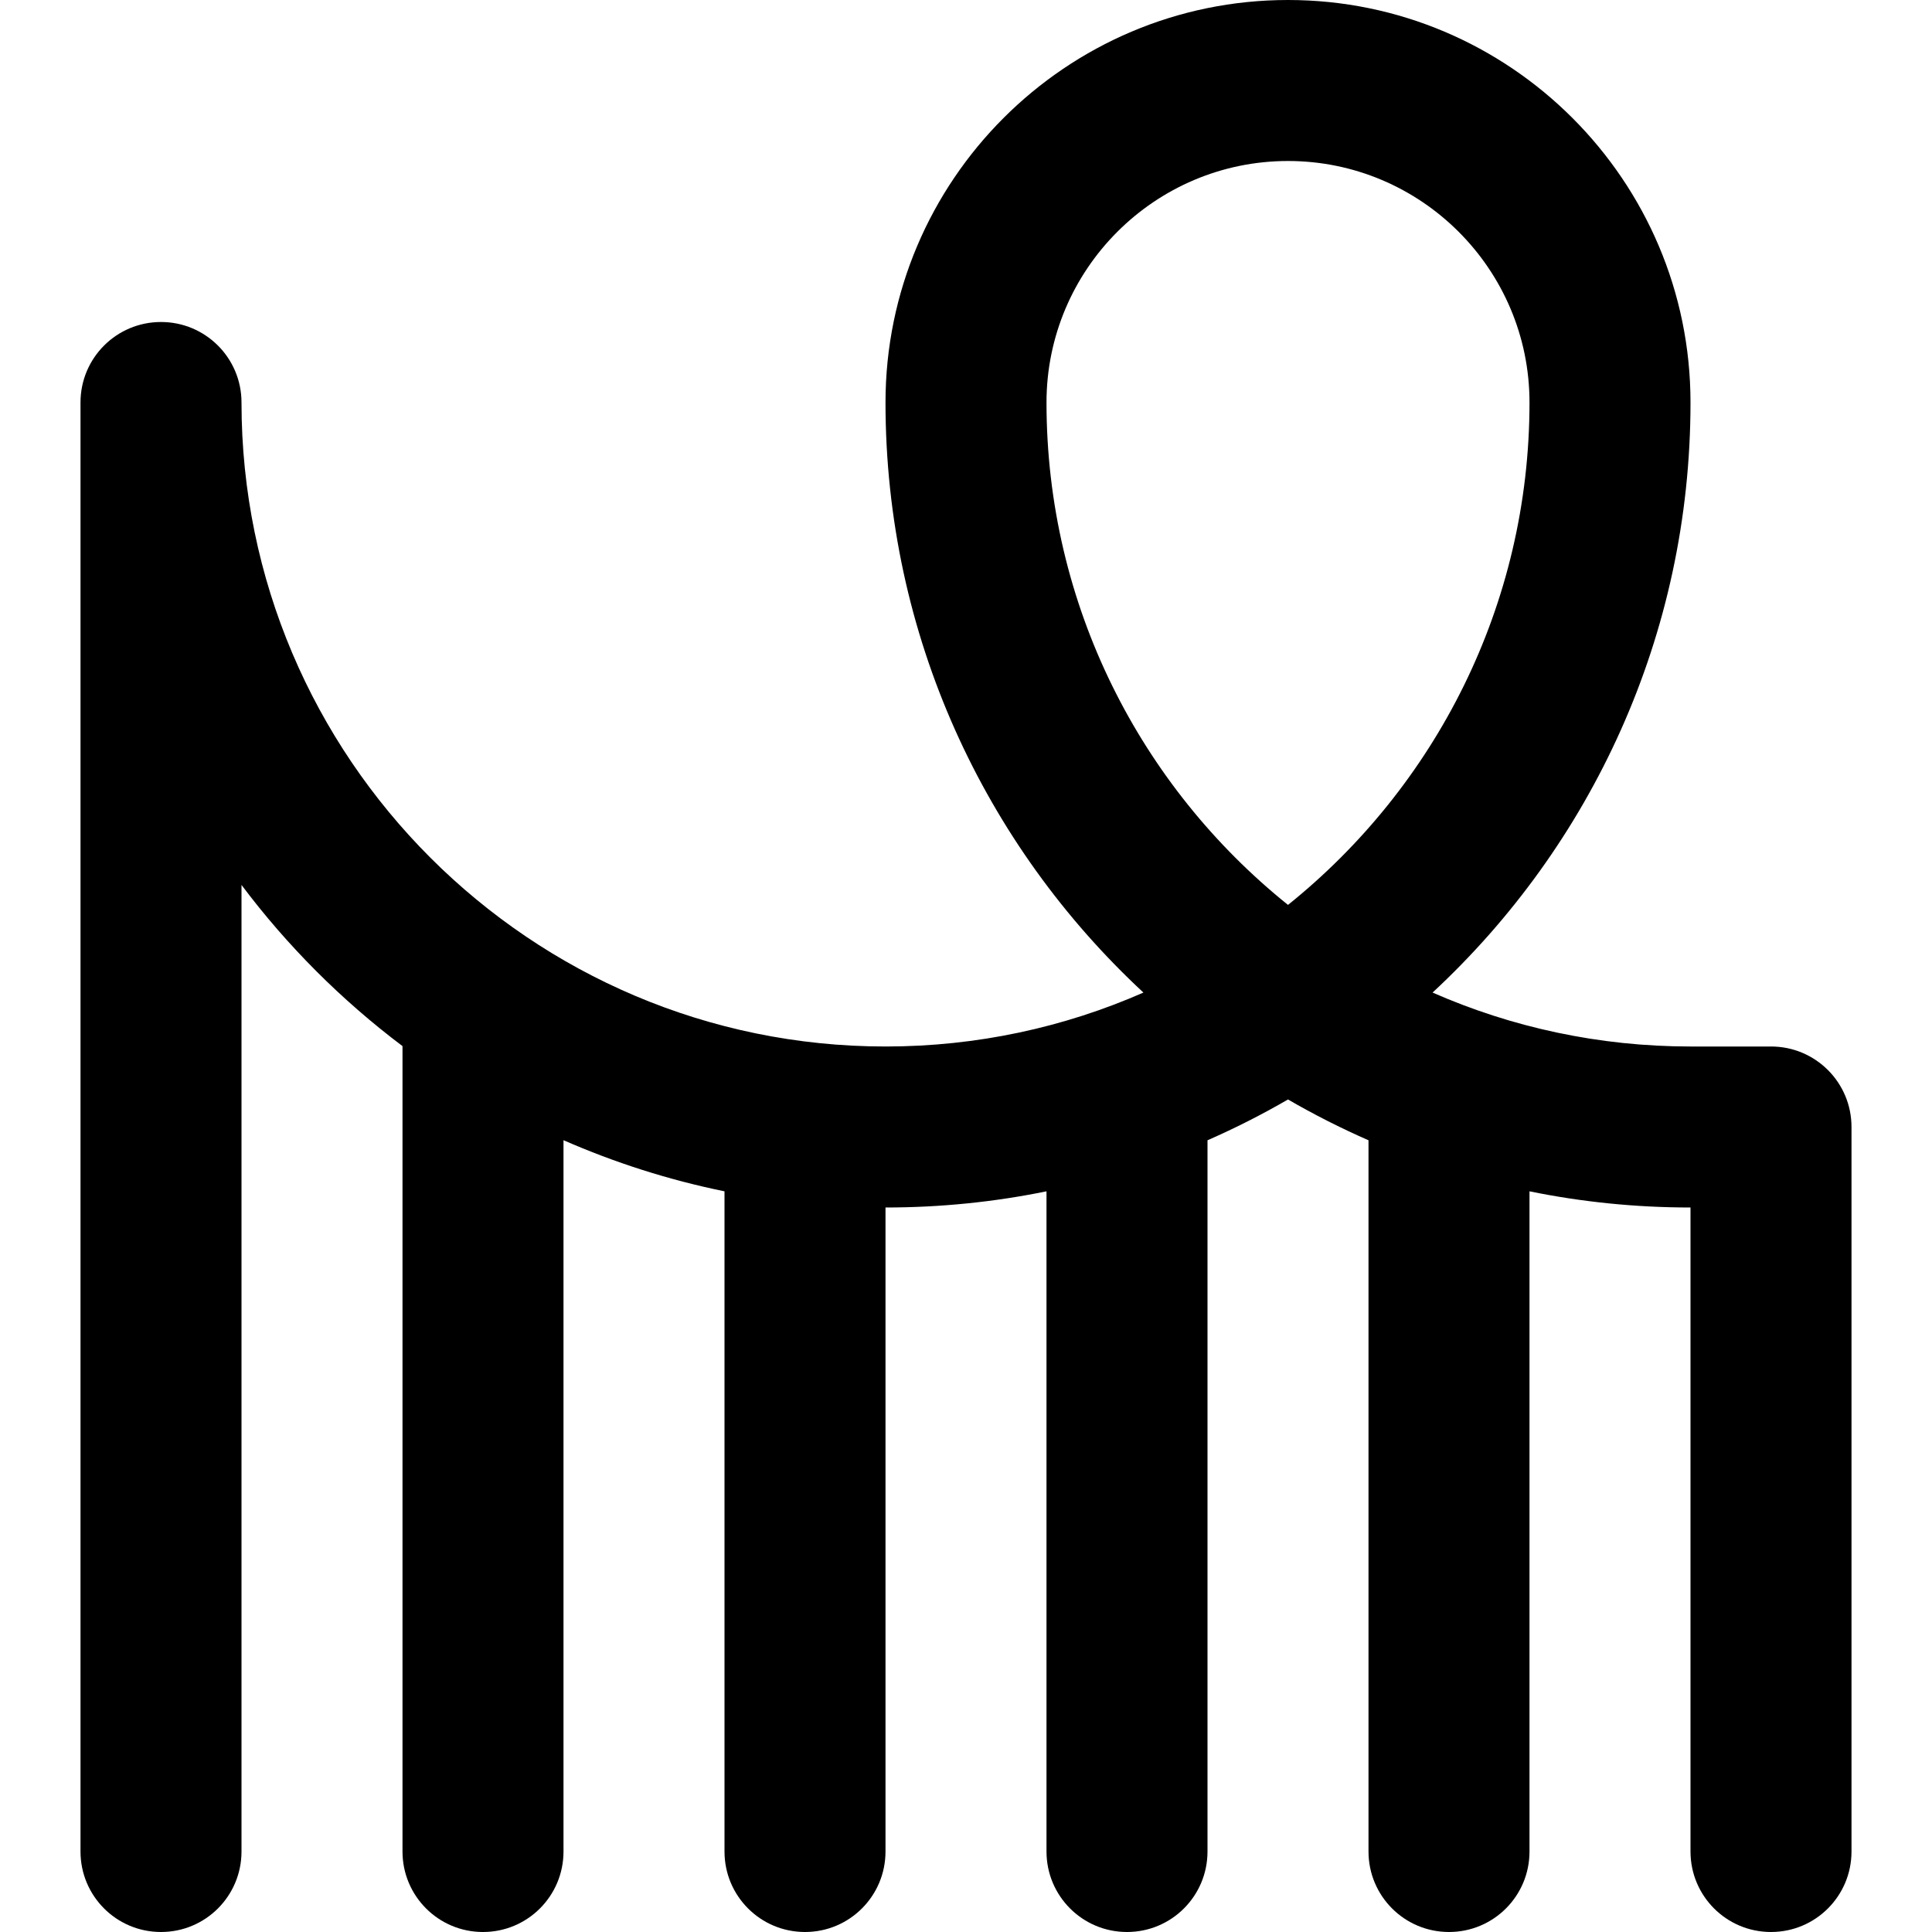 <?xml version="1.0" encoding="UTF-8"?>
<svg xmlns="http://www.w3.org/2000/svg" id="Layer_1" data-name="Layer 1" viewBox="0 0 24 24" width="512" height="512"><path d="M22,13h-1c-1.139,0-2.223-.239-3.204-.67,1.97-1.828,3.204-4.438,3.204-7.33,0-2.757-2.243-5-5-5s-5,2.243-5,5c0,2.893,1.234,5.502,3.204,7.33-.981,.431-2.065,.67-3.204,.67-4.411,0-8-3.589-8-8,0-.553-.447-1-1-1s-1,.447-1,1V23c0,.553,.447,1,1,1s1-.447,1-1V10.993c.569,.758,1.243,1.432,2,2.002v10.005c0,.553,.447,1,1,1s1-.447,1-1V14.164c.635,.278,1.304,.493,2,.635v8.201c0,.553,.447,1,1,1s1-.447,1-1V15c.685,0,1.354-.069,2-.201v8.201c0,.553,.447,1,1,1s1-.447,1-1V14.165c.344-.151,.678-.32,1-.507,.322,.187,.656,.356,1,.507v8.835c0,.553,.447,1,1,1s1-.447,1-1V14.799c.646,.132,1.315,.201,2,.201v8c0,.553,.447,1,1,1s1-.447,1-1V14c0-.553-.447-1-1-1Zm-6-1.759c-1.828-1.468-3-3.721-3-6.241,0-1.654,1.346-3,3-3s3,1.346,3,3c0,2.521-1.172,4.773-3,6.241Z"/></svg>
